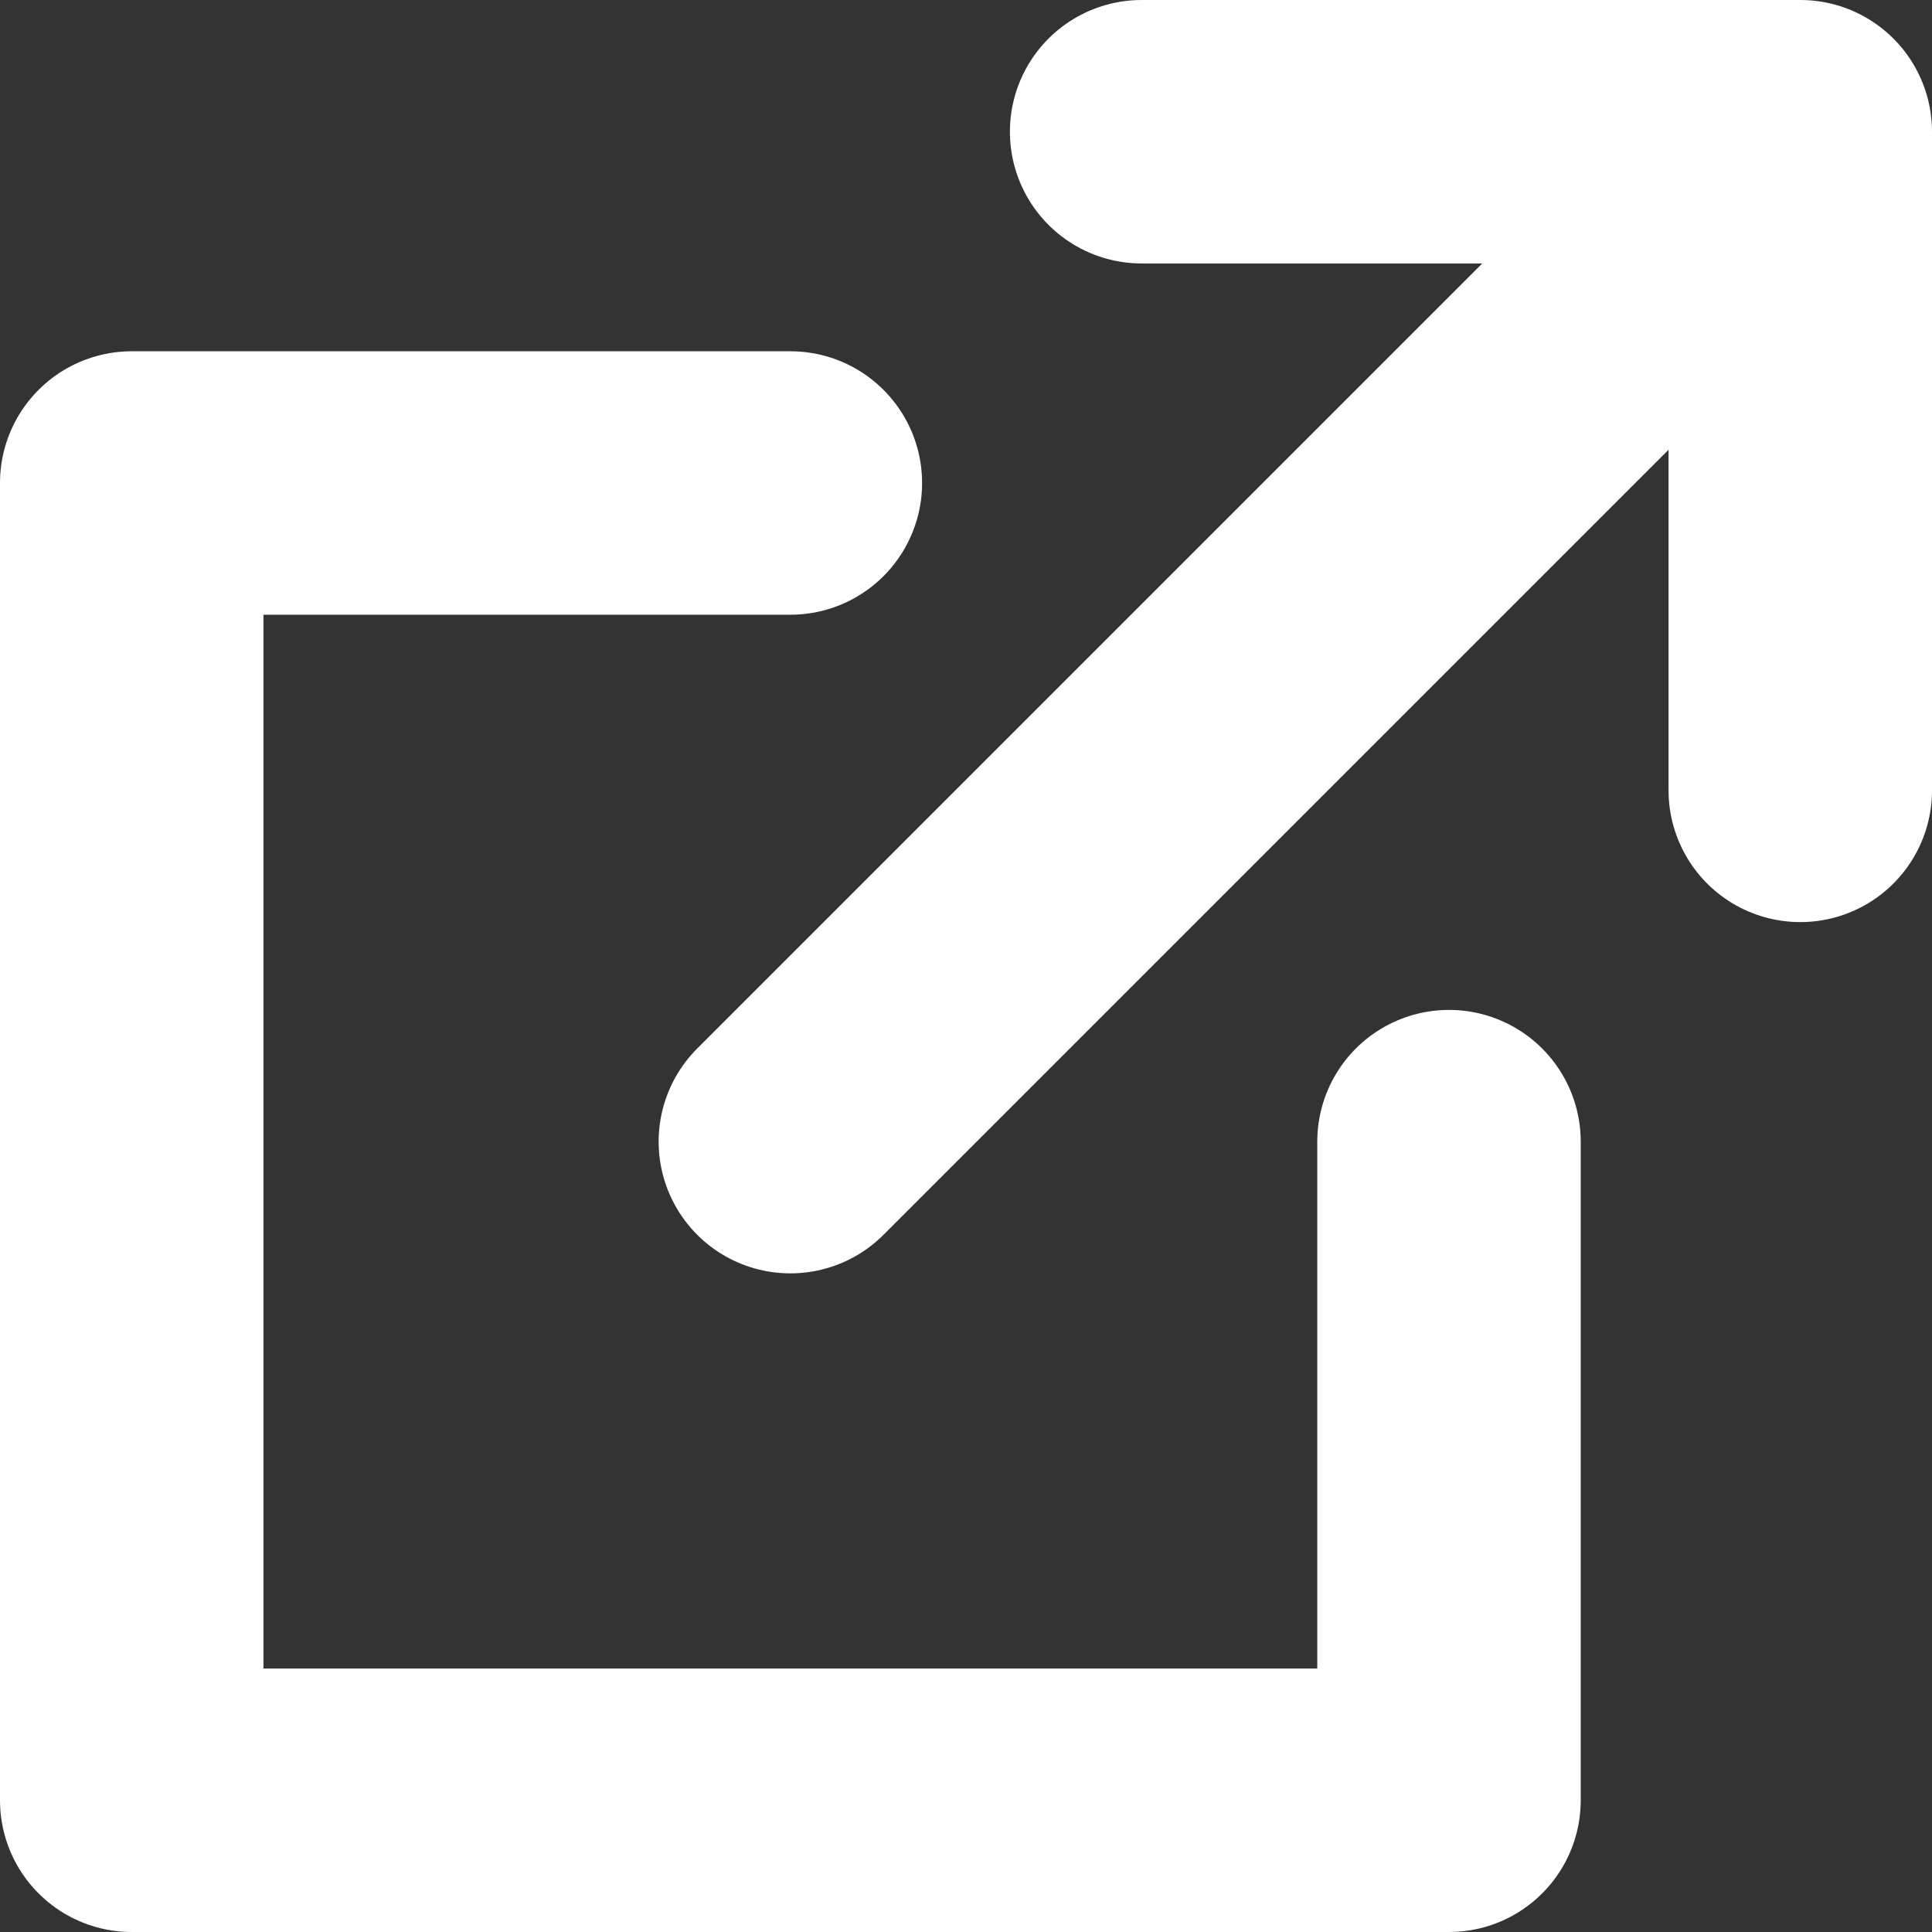 <?xml version="1.0" encoding="utf-8"?>
<!-- Generator: Adobe Illustrator 27.8.1, SVG Export Plug-In . SVG Version: 6.00 Build 0)  -->
<svg version="1.1" id="レイヤー_1" xmlns="http://www.w3.org/2000/svg" xmlns:xlink="http://www.w3.org/1999/xlink" x="0px"
	 y="0px" viewBox="0 0 22 22" style="enable-background:new 0 0 22 22;" xml:space="preserve">
<rect x="0" y="0" width="22" height="22" fill="#333333" stroke="none"/>
<style type="text/css">
	.st0{fill:none;stroke:#FFFFFF;stroke-width:3;stroke-linecap:round;stroke-linejoin:round;stroke-miterlimit:10;}
</style>
<g>
	<polyline class="st0" points="9,5.5 1.5,5.5 1.5,20.5 16.5,20.5 16.5,13 	"/>
	<line class="st0" x1="9" y1="13" x2="20.18" y2="1.82"/>
	<polyline class="st0" points="13,1.5 20.5,1.5 20.5,9 	"/>
</g>
</svg>

